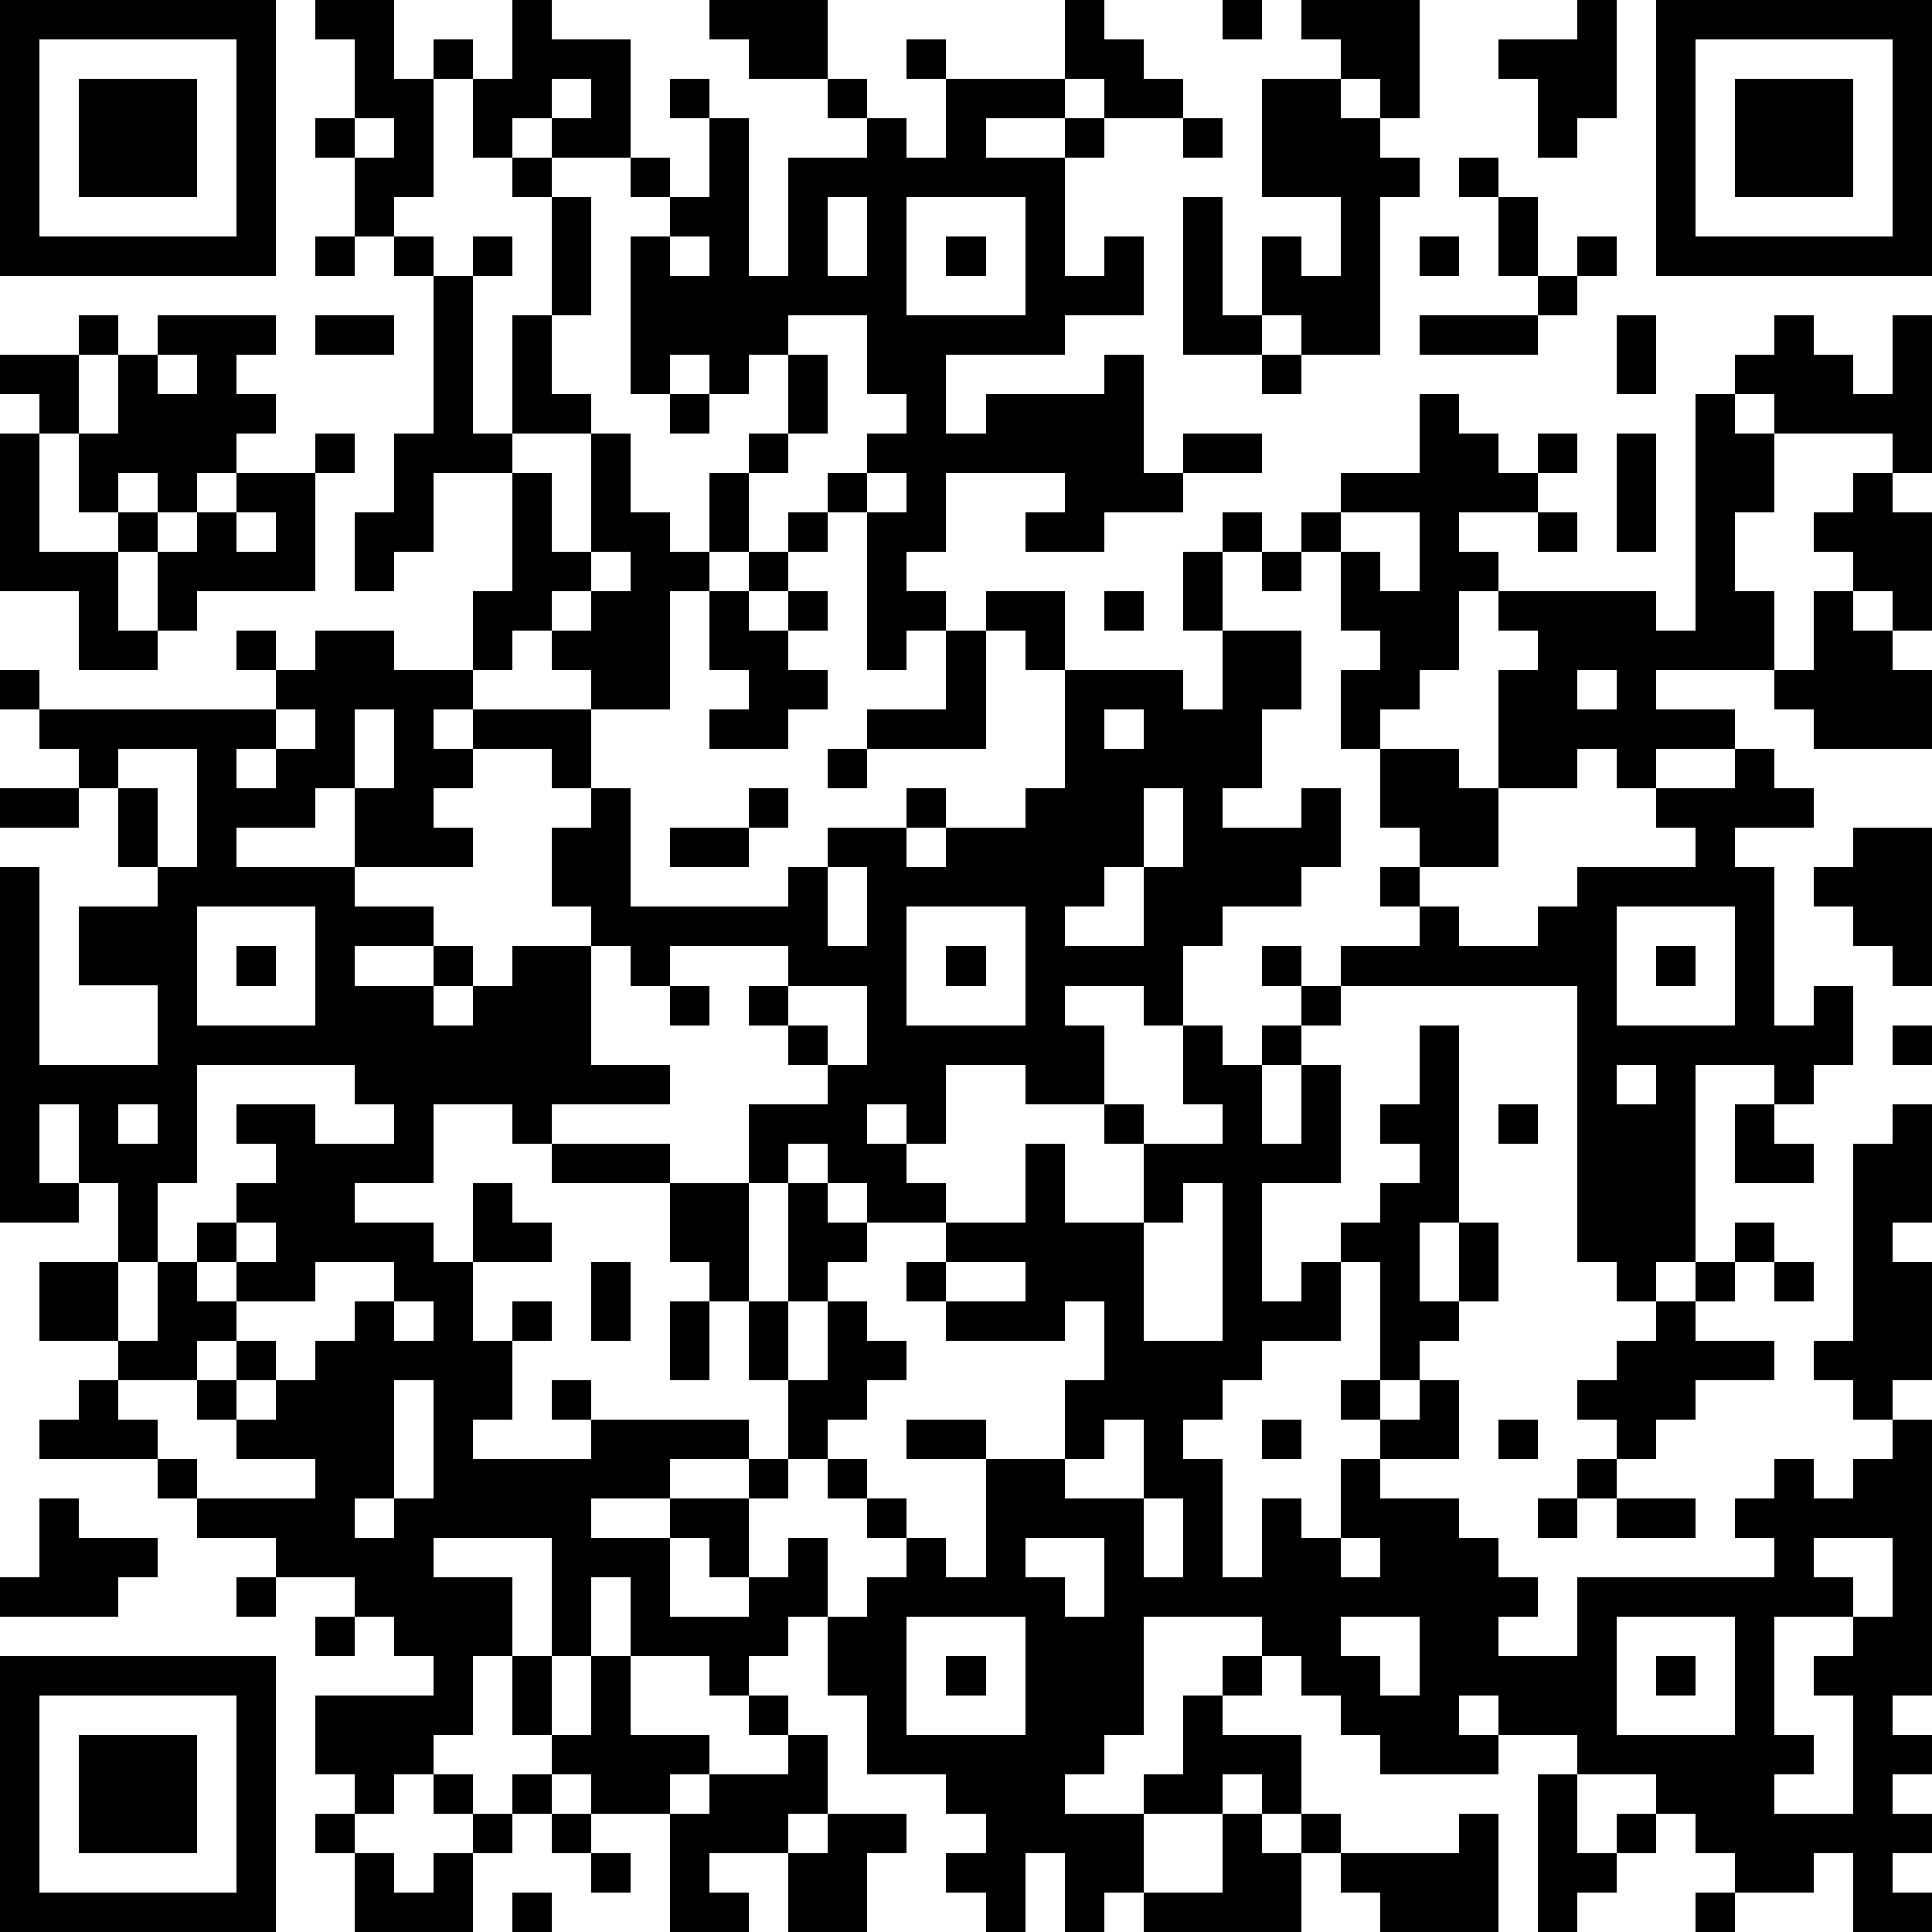 <?xml version="1.0" standalone="yes"?><svg version="1.1" xmlns="http://www.w3.org/2000/svg" xmlns:xlink="http://www.w3.org/1999/xlink" xmlns:ev="http://www.w3.org/2001/xml-events" width="196" height="196" shape-rendering="crispEdges"><path d="M0 0h7v7h-7zM8 0h2v2h1v-1h1v1h-1v3h-1v1h-1v-2h-1v-1h1v-2h-1zM13 0h1v1h2v3h-2v-1h-1v1h-1v-2h1zM18 0h3v2h-2v-1h-1zM27 0h1v1h1v1h1v1h-2v-1h-1zM31 0h1v1h-1zM33 0h3v3h-1v-1h-1v-1h-1zM40 0h1v3h-1v1h-1v-2h-1v-1h2zM42 0h7v7h-7zM1 1v5h5v-5zM23 1h1v1h-1zM43 1v5h5v-5zM2 2h3v3h-3zM14 2v1h1v-1zM17 2h1v1h-1zM21 2h1v1h-1zM24 2h3v1h-2v1h2v-1h1v1h-1v3h1v-1h1v2h-2v1h-3v2h1v-1h3v-1h1v3h1v-1h2v1h-2v1h-2v1h-2v-1h1v-1h-3v2h-1v1h1v1h-1v1h-1v-4h-1v-1h1v-1h1v-1h-1v-2h-2v1h-1v1h-1v-1h-1v1h-1v-4h1v-1h-1v-1h1v1h1v-2h1v4h1v-3h2v-1h1v1h1zM32 2h2v1h1v1h1v1h-1v4h-2v-1h-1v-2h1v1h1v-2h-2zM44 2h3v3h-3zM9 3v1h1v-1zM30 3h1v1h-1zM13 4h1v1h-1zM37 4h1v1h-1zM14 5h1v3h-1zM21 5v2h1v-2zM23 5v3h3v-3zM30 5h1v3h1v1h-2zM38 5h1v2h-1zM8 6h1v1h-1zM10 6h1v1h-1zM12 6h1v1h-1zM17 6v1h1v-1zM24 6h1v1h-1zM36 6h1v1h-1zM40 6h1v1h-1zM11 7h1v4h1v-3h1v2h1v1h-2v1h-2v2h-1v1h-1v-2h1v-2h1zM39 7h1v1h-1zM2 8h1v1h-1zM4 8h3v1h-1v1h1v1h-1v1h-1v1h-1v-1h-1v1h-1v-2h-1v-1h-1v-1h2v2h1v-2h1zM8 8h2v1h-2zM36 8h3v1h-3zM41 8h1v2h-1zM45 8h1v1h1v1h1v-2h1v4h-1v-1h-3v-1h-1v-1h1zM4 9v1h1v-1zM20 9h1v2h-1zM32 9h1v1h-1zM17 10h1v1h-1zM36 10h1v1h1v1h1v-1h1v1h-1v1h-2v1h1v1h-1v2h-1v1h-1v1h-1v-2h1v-1h-1v-2h-1v-1h1v-1h2zM43 10h1v1h1v2h-1v2h1v2h-3v1h2v1h-2v1h-1v-1h-1v1h-2v-3h1v-1h-1v-1h4v1h1zM0 11h1v3h2v-1h1v1h-1v2h1v-2h1v-1h1v-1h2v-1h1v1h-1v3h-3v1h-1v1h-2v-2h-2zM15 11h1v2h1v1h1v-2h1v-1h1v1h-1v2h-1v1h-1v3h-2v-1h-1v-1h-1v1h-1v-2h1v-3h1v2h1zM41 11h1v3h-1zM22 12v1h1v-1zM47 12h1v1h1v3h-1v-1h-1v-1h-1v-1h1zM6 13v1h1v-1zM20 13h1v1h-1zM31 13h1v1h-1zM34 13v1h1v1h1v-2zM39 13h1v1h-1zM15 14v1h-1v1h1v-1h1v-1zM19 14h1v1h-1zM30 14h1v2h-1zM32 14h1v1h-1zM18 15h1v1h1v-1h1v1h-1v1h1v1h-1v1h-2v-1h1v-1h-1zM25 15h2v2h-1v-1h-1zM28 15h1v1h-1zM46 15h1v1h1v1h1v2h-3v-1h-1v-1h1zM6 16h1v1h-1zM8 16h2v1h2v1h-1v1h1v-1h3v2h-1v-1h-2v1h-1v1h1v1h-3v-2h-1v1h-2v1h3v1h2v1h-2v1h2v-1h1v1h-1v1h1v-1h1v-1h2v-1h-1v-2h1v-1h1v3h4v-1h1v-1h2v-1h1v1h-1v1h1v-1h2v-1h1v-3h3v1h1v-2h2v2h-1v2h-1v1h2v-1h1v2h-1v1h-2v1h-1v2h-1v-1h-2v1h1v2h-2v-1h-2v2h-1v-1h-1v1h1v1h1v1h-2v-1h-1v-1h-1v1h-1v-2h2v-1h-1v-1h-1v-1h1v-1h-3v1h-1v-1h-1v3h2v1h-3v1h-1v-1h-2v2h-2v1h2v1h1v-2h1v1h1v1h-2v2h1v-1h1v1h-1v2h-1v1h3v-1h-1v-1h1v1h4v1h-2v1h-2v1h2v-1h2v-1h1v-2h-1v-2h-1v-1h-1v-2h-3v-1h3v1h2v3h1v-3h1v1h1v1h-1v1h-1v2h1v-2h1v1h1v1h-1v1h-1v1h-1v1h-1v2h-1v-1h-1v2h2v-1h1v-1h1v2h-1v1h-1v1h-1v-1h-2v-2h-1v2h-1v-3h-3v1h2v2h-1v2h-1v1h-1v1h-1v-1h-1v-2h3v-1h-1v-1h-1v-1h-2v-1h-2v-1h-1v-1h-3v-1h1v-1h1v-1h-2v-2h2v-2h-1v-2h-1v2h1v1h-2v-9h1v5h3v-2h-2v-2h2v-1h-1v-2h-1v-1h-1v-1h-1v-1h1v1h6v-1h1zM24 16h1v3h-3v-1h2zM40 17v1h1v-1zM7 18v1h-1v1h1v-1h1v-1zM9 18v2h1v-2zM28 18v1h1v-1zM3 19v1h1v2h1v-3zM21 19h1v1h-1zM35 19h2v1h1v2h-2v-1h-1zM44 19h1v1h1v1h-2v1h1v4h1v-1h1v2h-1v1h-1v-1h-2v5h-1v1h-1v-1h-1v-7h-6v-1h2v-1h-1v-1h1v1h1v1h2v-1h1v-1h3v-1h-1v-1h2zM0 20h2v1h-2zM19 20h1v1h-1zM29 20v2h-1v1h-1v1h2v-2h1v-2zM17 21h2v1h-2zM47 21h2v4h-1v-1h-1v-1h-1v-1h1zM21 22v2h1v-2zM5 23v3h3v-3zM23 23v3h3v-3zM41 23v3h3v-3zM6 24h1v1h-1zM24 24h1v1h-1zM32 24h1v1h-1zM42 24h1v1h-1zM17 25h1v1h-1zM20 25v1h1v1h1v-2zM33 25h1v1h-1zM30 26h1v1h1v-1h1v1h-1v2h1v-2h1v3h-2v3h1v-1h1v-1h1v-1h1v-1h-1v-1h1v-2h1v5h-1v2h1v-2h1v2h-1v1h-1v1h-1v-3h-1v2h-2v1h-1v1h-1v1h1v3h1v-2h1v1h1v-2h1v-1h-1v-1h1v1h1v-1h1v2h-2v1h2v1h1v1h1v1h-1v1h2v-2h5v-1h-1v-1h1v-1h1v1h1v-1h1v-1h-1v-1h-1v-1h1v-5h1v-1h1v3h-1v1h1v3h-1v1h1v7h-1v1h1v1h-1v1h1v1h-1v1h1v1h-2v-2h-1v1h-2v-1h-1v-1h-1v-1h-2v-1h-2v-1h-1v1h1v1h-3v-1h-1v-1h-1v-1h-1v-1h-3v3h-1v1h-1v1h2v-1h1v-2h1v-1h1v1h-1v1h2v2h-1v-1h-1v1h-2v2h-1v1h-1v-2h-1v2h-1v-1h-1v-1h1v-1h-1v-1h-2v-2h-1v-2h1v-1h1v-1h-1v-1h-1v-1h1v1h1v1h1v1h1v-3h-2v-1h2v1h2v-2h1v-2h-1v1h-3v-1h-1v-1h1v-1h2v-2h1v2h2v-2h-1v-1h1v1h2v-1h-1zM48 26h1v1h-1zM5 27v3h-1v2h-1v2h1v-2h1v-1h1v-1h1v-1h-1v-1h2v1h2v-1h-1v-1zM41 27v1h1v-1zM3 28v1h1v-1zM38 28h1v1h-1zM44 28h1v1h1v1h-2zM30 30v1h-1v3h2v-4zM6 31v1h-1v1h1v-1h1v-1zM44 31h1v1h-1zM8 32v1h-2v1h-1v1h-2v1h1v1h1v1h3v-1h-2v-1h-1v-1h1v-1h1v1h-1v1h1v-1h1v-1h1v-1h1v-1zM15 32h1v2h-1zM24 32v1h2v-1zM43 32h1v1h-1zM45 32h1v1h-1zM10 33v1h1v-1zM17 33h1v2h-1zM42 33h1v1h2v1h-2v1h-1v1h-1v-1h-1v-1h1v-1h1zM10 35v3h-1v1h1v-1h1v-3zM28 36v1h-1v1h2v-2zM32 36h1v1h-1zM38 36h1v1h-1zM40 37h1v1h-1zM1 38h1v1h2v1h-1v1h-3v-1h1zM29 38v2h1v-2zM39 38h1v1h-1zM41 38h2v1h-2zM26 39v1h1v1h1v-2zM34 39v1h1v-1zM46 39v1h1v1h-2v3h1v1h-1v1h2v-3h-1v-1h1v-1h1v-2zM6 40h1v1h-1zM8 41h1v1h-1zM23 41v3h3v-3zM34 41v1h1v1h1v-2zM41 41v3h3v-3zM0 42h7v7h-7zM13 42h1v2h-1zM15 42h1v2h2v1h-1v1h-2v-1h-1v-1h1zM24 42h1v1h-1zM42 42h1v1h-1zM1 43v5h5v-5zM19 43h1v1h-1zM2 44h3v3h-3zM20 44h1v2h-1v1h-2v1h1v1h-2v-3h1v-1h2zM11 45h1v1h-1zM13 45h1v1h-1zM39 45h1v2h1v-1h1v1h-1v1h-1v1h-1zM8 46h1v1h-1zM12 46h1v1h-1zM14 46h1v1h-1zM21 46h2v1h-1v2h-2v-2h1zM31 46h1v1h1v-1h1v1h-1v2h-4v-1h2zM37 46h1v3h-3v-1h-1v-1h3zM9 47h1v1h1v-1h1v2h-3zM15 47h1v1h-1zM13 48h1v1h-1zM43 48h1v1h-1z" style="fill:#000" transform="translate(0,0) scale(4)"/></svg>